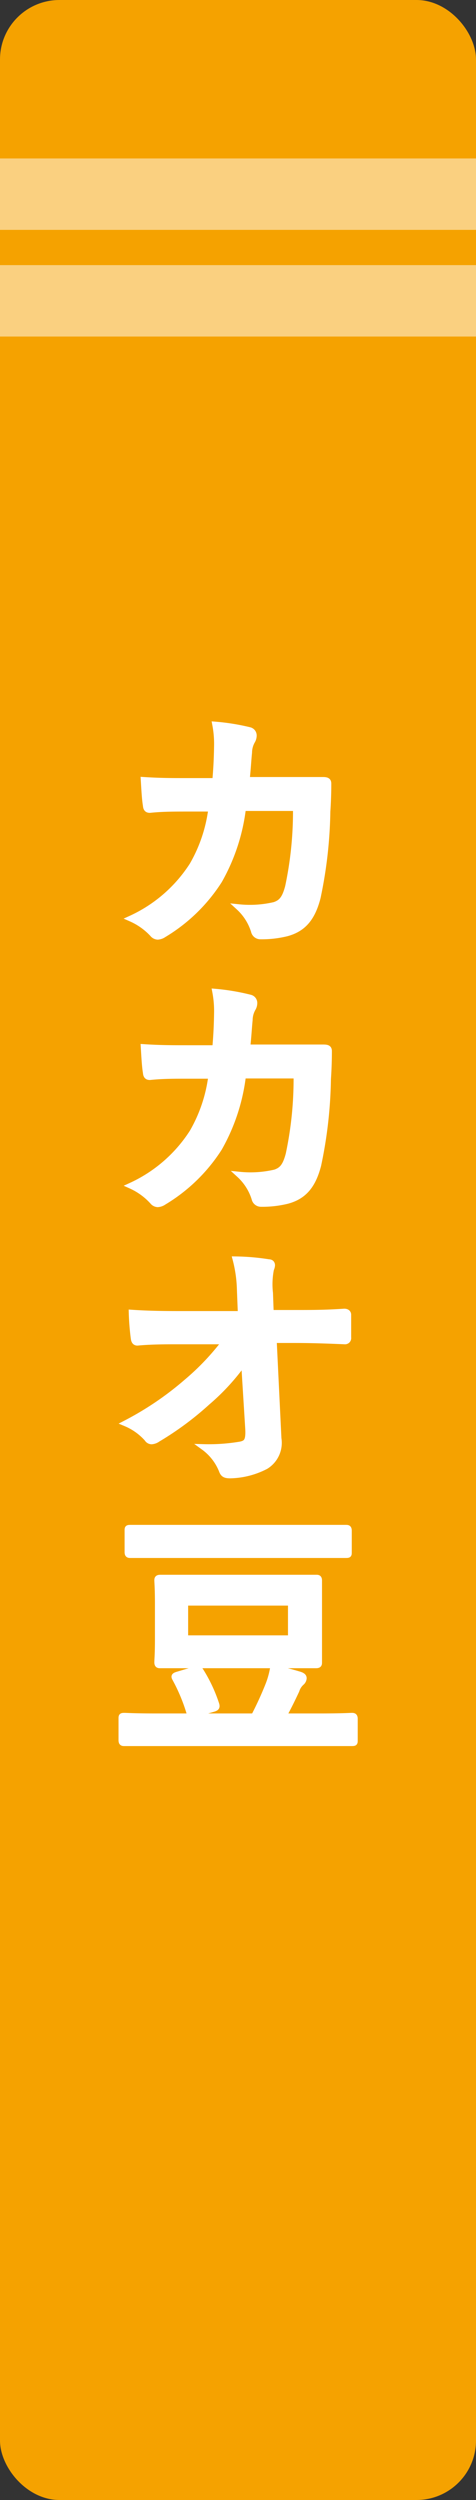 <svg xmlns="http://www.w3.org/2000/svg" viewBox="0 0 40 210"><rect x="0" y="0" width="40" height="210" fill="#333333" stroke="none"/><defs><style>.f133c54d-9f11-4baa-9977-0c696478c7bc{fill:#f5a200;}.bbd11b10-1b0a-41e6-bf25-e177983a3bb5{fill:#fad080;}.ec752f04-91bf-4606-9420-21876f9e9093{fill:#fff;stroke:#fff;stroke-miterlimit:10;stroke-width:0.5px;}</style></defs><g id="fa0ad057-50e7-4ce6-aab3-8dadc2d89efa" data-name="レイヤー 2"><g id="b0cecbcf-3acb-4847-9cc1-1cef8e4e5e93" data-name="森永のサステナブルって？"><g id="afa54774-de55-4ad3-8cd9-c2a9422e4276" data-name="本ボタン_認証カカオ"><rect class="f133c54d-9f11-4baa-9977-0c696478c7bc" width="40" height="210" rx="5"/><rect class="bbd11b10-1b0a-41e6-bf25-e177983a3bb5" y="13.31" width="40" height="6"/><rect class="bbd11b10-1b0a-41e6-bf25-e177983a3bb5" y="22.27" width="40" height="6"/><path class="ec752f04-91bf-4606-9420-21876f9e9093" d="M18.09,65.61c.09-1.08.13-1.78.15-3a8.64,8.64,0,0,0-.15-1.74,18.39,18.39,0,0,1,2.86.46.46.46,0,0,1,.37.47.9.9,0,0,1-.11.41,2,2,0,0,0-.28,1c-.07.7-.09,1.23-.2,2.31h3.34c1,0,2.05,0,3.06,0,.35,0,.46.07.46.31s0,1.17-.08,2.34a37.36,37.36,0,0,1-.82,7.23c-.44,1.7-1.19,2.62-2.6,3a8.75,8.75,0,0,1-2.22.25.55.55,0,0,1-.53-.44,4.55,4.55,0,0,0-1.27-2,9.09,9.09,0,0,0,3-.19c.59-.2.88-.55,1.14-1.54a30.32,30.32,0,0,0,.66-6.61H20.42a16.23,16.23,0,0,1-2,6.1,14.16,14.16,0,0,1-4.66,4.53,1,1,0,0,1-.51.18.58.58,0,0,1-.42-.22A5.52,5.52,0,0,0,11,77.16a12.14,12.14,0,0,0,5.17-4.49,12.59,12.59,0,0,0,1.59-4.75h-2c-1.08,0-2.14,0-3.17.11-.22,0-.31-.11-.33-.37-.09-.53-.13-1.32-.18-2.14,1.39.09,2.38.09,3.66.09Z"/><path class="ec752f04-91bf-4606-9420-21876f9e9093" d="M18.09,88.05c.09-1.08.13-1.78.15-3a8.64,8.64,0,0,0-.15-1.74A18.39,18.39,0,0,1,21,83.8a.46.46,0,0,1,.37.47.9.9,0,0,1-.11.41,2,2,0,0,0-.28,1c-.07.7-.09,1.23-.2,2.31h3.34c1,0,2.05,0,3.06,0,.35,0,.46.07.46.31s0,1.17-.08,2.34a37.36,37.36,0,0,1-.82,7.23c-.44,1.7-1.19,2.62-2.6,3a8.75,8.75,0,0,1-2.22.25.55.55,0,0,1-.53-.44,4.55,4.55,0,0,0-1.27-2,9.09,9.09,0,0,0,3-.19c.59-.2.88-.55,1.14-1.54a30.32,30.32,0,0,0,.66-6.61H20.42a16.23,16.23,0,0,1-2,6.1,14.16,14.16,0,0,1-4.66,4.53,1,1,0,0,1-.51.18.58.58,0,0,1-.42-.22A5.52,5.52,0,0,0,11,99.6a12.14,12.14,0,0,0,5.17-4.49,12.59,12.59,0,0,0,1.59-4.75h-2c-1.08,0-2.14,0-3.17.11-.22,0-.31-.11-.33-.37-.09-.53-.13-1.32-.18-2.14,1.39.09,2.38.09,3.66.09Z"/><path class="ec752f04-91bf-4606-9420-21876f9e9093" d="M20.51,114.41a18.48,18.48,0,0,1-3.1,3.39,25.58,25.58,0,0,1-4.16,3.08,1,1,0,0,1-.51.19.44.44,0,0,1-.37-.22,5,5,0,0,0-1.81-1.29,26.25,26.25,0,0,0,5.13-3.48,20.86,20.86,0,0,0,3.23-3.41l-3.85,0c-1.14,0-2.37,0-3.52.11-.2,0-.28-.13-.31-.37a21.07,21.07,0,0,1-.17-2.14c1.32.09,2.62.11,3.94.11h5.23l-.08-2a11.1,11.1,0,0,0-.36-2.59,19.25,19.25,0,0,1,2.78.24c.22,0,.28.13.28.26a1,1,0,0,1-.09.33,6.54,6.54,0,0,0-.08,2l.06,1.67h1.92c1.54,0,2.64,0,4.26-.11.22,0,.33.11.33.26,0,.62,0,1.3,0,1.92a.27.27,0,0,1-.3.31c-1.61-.07-2.86-.11-4.23-.11H23l.4,8.27a2.31,2.31,0,0,1-1.06,2.33,6.74,6.74,0,0,1-3,.77c-.41,0-.57-.09-.68-.37a4.46,4.46,0,0,0-1.54-2,15.85,15.85,0,0,0,3.1-.22c.51-.11.69-.33.64-1.3Z"/><path class="ec752f04-91bf-4606-9420-21876f9e9093" d="M13.2,146.42c-2,0-2.62,0-2.75,0s-.24,0-.24-.24v-1.8c0-.22,0-.25.24-.25s.79.05,2.75.05h8.14a28.35,28.35,0,0,0,1.21-2.64,7,7,0,0,0,.4-1.45c.79.17,1.69.41,2.27.59.19.07.3.15.3.29a.52.52,0,0,1-.17.35,1.46,1.46,0,0,0-.44.68c-.33.7-.66,1.39-1.1,2.18h3c2,0,2.62-.05,2.75-.05s.25,0,.25.25v1.8c0,.22,0,.24-.25.24s-.79,0-2.75,0Zm.62-15.8c-2,0-2.73,0-2.86,0s-.24,0-.24-.24v-1.8c0-.22,0-.24.24-.24s.83,0,2.86,0H26.21c2,0,2.72,0,2.86,0s.24,0,.24.24v1.8c0,.22,0,.24-.24.24s-.84,0-2.86,0Zm9.75,1.91c2.11,0,2.86,0,3,0s.24,0,.24.24,0,.68,0,1.94v3c0,1.25,0,1.8,0,1.93s0,.24-.24.24-.9,0-3,0H16.46c-2.14,0-2.88,0-3,0s-.24,0-.24-.24.05-.68.05-1.93v-3c0-1.26-.05-1.81-.05-1.94s0-.24.24-.24.88,0,3,0ZM16.35,144c-.33.11-.38.09-.44-.16A14.88,14.88,0,0,0,14.72,141c-.09-.17-.11-.24.2-.33l1.54-.46c.26-.09.29,0,.39.13a12.61,12.61,0,0,1,1.33,2.84c.06.22,0,.29-.27.37Zm8.1-9.38H15.56v3h8.89Z"/></g></g></g></svg>